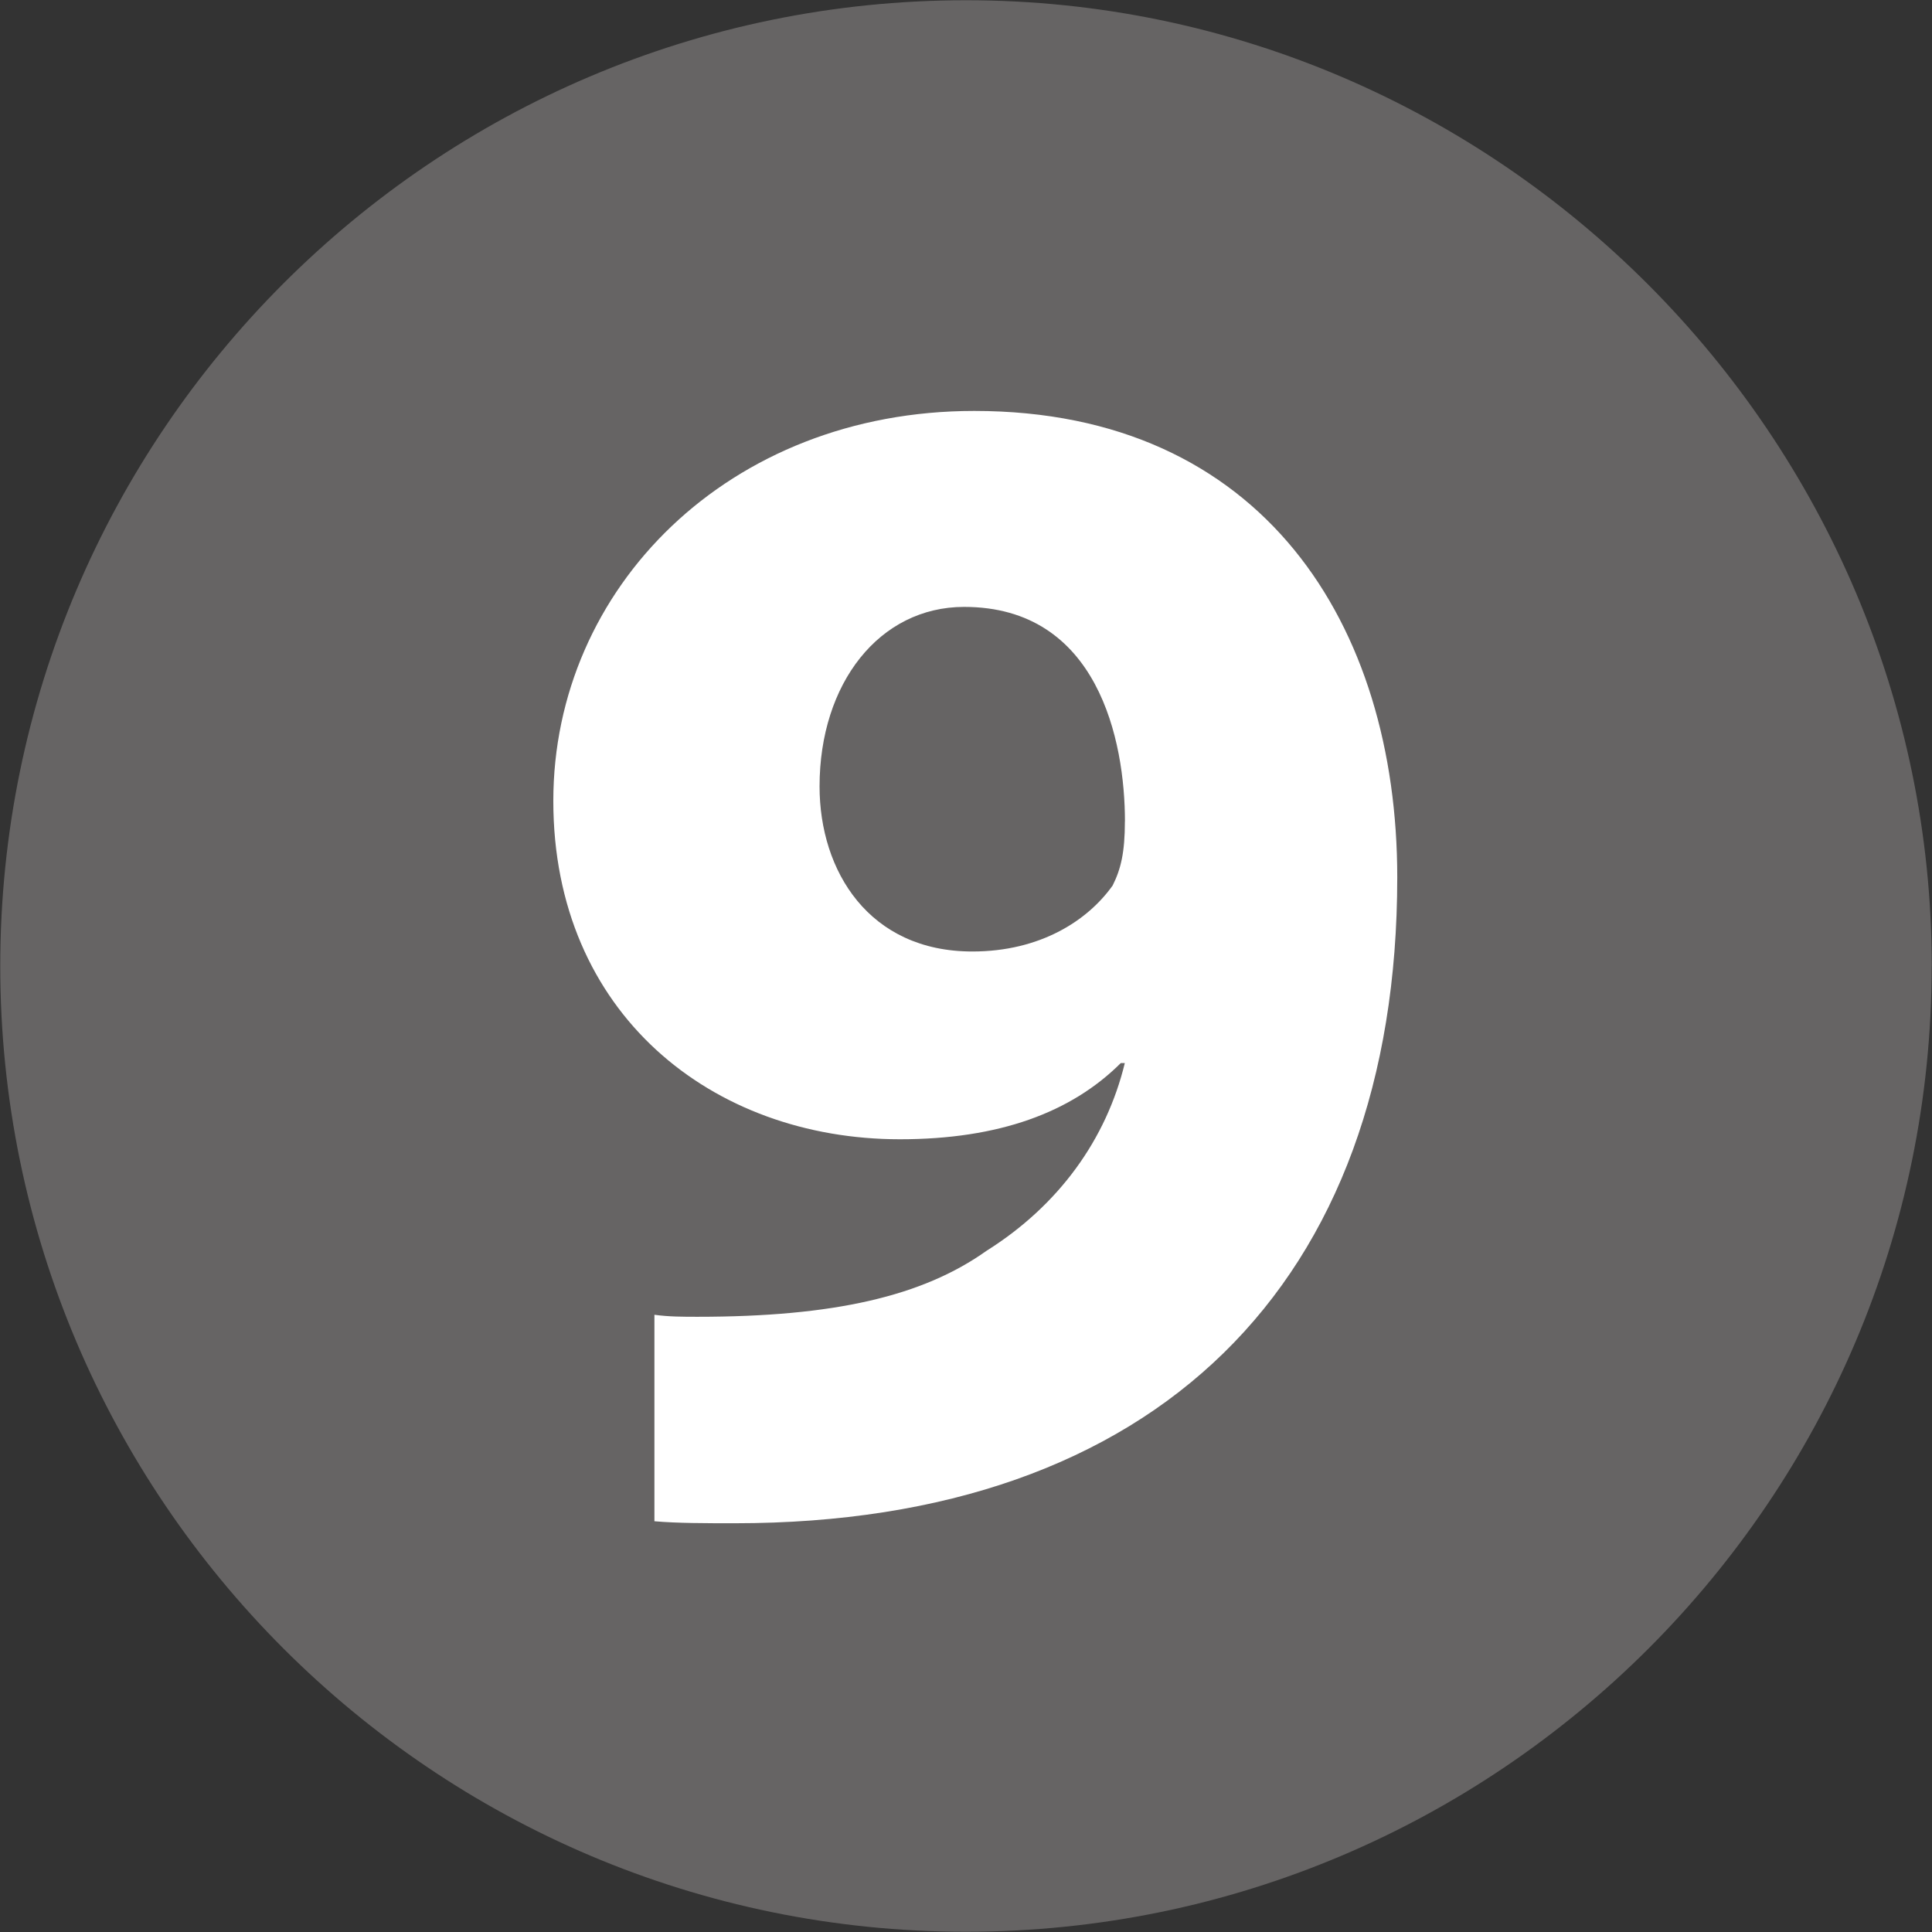 <?xml version="1.0" encoding="UTF-8"?>
<svg id="_レイヤー_1" data-name="レイヤー_1" xmlns="http://www.w3.org/2000/svg" version="1.1" viewBox="0 0 308.98 308.98">
  <rect x="0" y="0" width="308.98" height="308.98" fill="#333333" stroke="none"/>
  <!-- Generator: Adobe Illustrator 29.5.1, SVG Export Plug-In . SVG Version: 2.1.0 Build 141)  -->
  <defs>
    <style>
      .st0 {
        fill: #fff;
      }

      .st1 {
        fill: #666464;
      }
    </style>
  </defs>
  <circle class="st0" cx="155.28" cy="152.74" r="137.28"/>
  <path class="st1" d="M308.93,154.49c0,85.17-69.3,154.45-154.44,154.45S.04,239.65.04,154.49,69.33.04,154.5.04s154.44,69.96,154.44,154.45ZM104.66,243.29c3.63.32,8.23.32,12.86.32,67.32,0,105.94-38.29,105.94-103.3,0-40.28-21.45-74.59-67.65-74.59-39.29,0-67.32,28.36-67.32,62.37s25.4,54.11,55.43,54.11c15.85,0,27.39-4.28,35.33-12.19h.64c-2.96,12.19-10.55,22.76-22.12,30.03-10.22,7.27-24.4,10.55-46.2,10.55-2.31,0-4.6,0-6.91-.32v33.02ZM179.9,131.37c0,4.95-.64,7.62-1.96,10.25-3.98,5.6-11.57,10.55-22.44,10.55-16.52,0-24.43-12.86-24.43-26.4,0-16.49,9.58-28.71,23.12-28.71,21.45,0,25.72,21.45,25.72,34.31Z"/>
</svg>